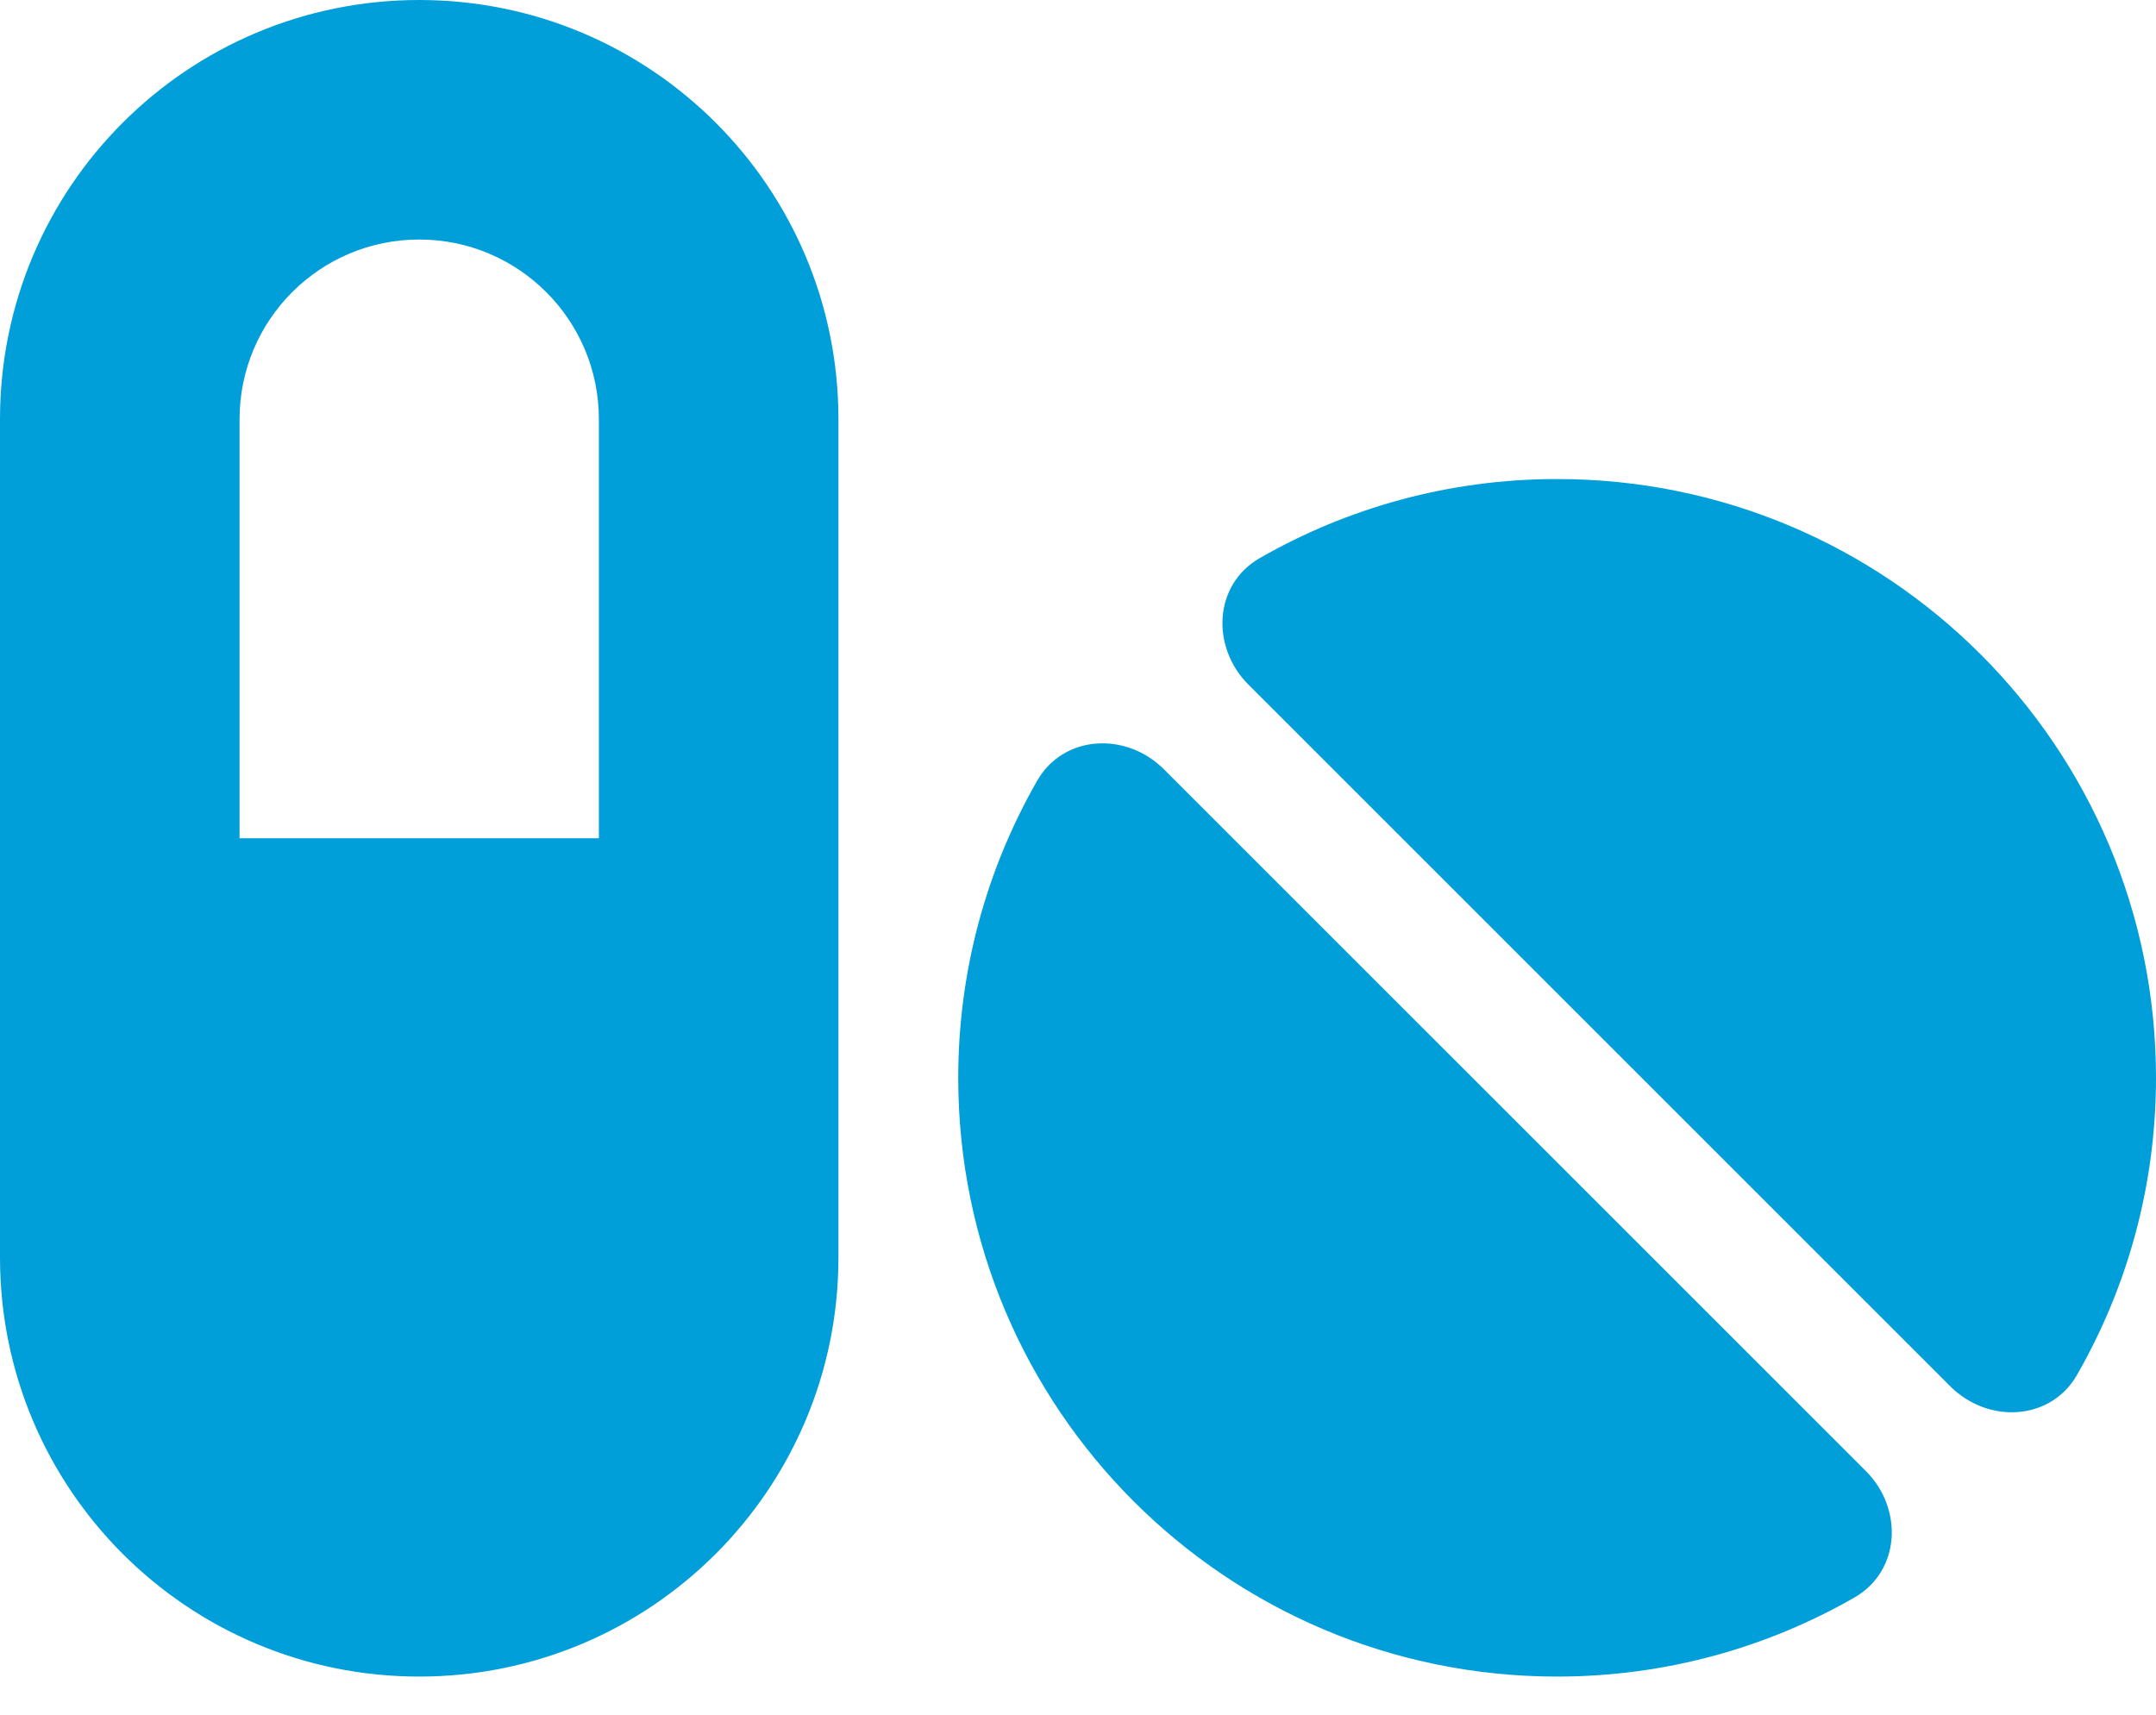 <?xml version="1.0" encoding="utf-8" ?>
<svg xmlns="http://www.w3.org/2000/svg" xmlns:xlink="http://www.w3.org/1999/xlink" viewBox="0 0 44 35">
	<path fill="#009FD9" d="M8.556 4.889C6.531 4.889 4.889 6.531 4.889 8.556L4.889 17.111L12.222 17.111L12.222 8.556C12.222 6.531 10.58 4.889 8.556 4.889ZM0 8.556C0 3.827 3.827 0 8.556 0C13.284 0 17.111 3.827 17.111 8.556L17.111 25.667C17.111 30.395 13.284 34.222 8.556 34.222C3.827 34.222 0 30.395 0 25.667L0 8.556ZM42.388 28.065C41.846 29.005 40.578 29.066 39.806 28.302L25.476 13.972C24.712 13.208 24.765 11.932 25.712 11.39C27.5 10.366 29.57 9.778 31.778 9.778C38.531 9.778 44 15.247 44 22C44 24.208 43.412 26.278 42.388 28.065ZM37.843 32.61C36.056 33.634 33.985 34.222 31.778 34.222C25.025 34.222 19.556 28.753 19.556 22C19.556 19.792 20.144 17.722 21.167 15.935C21.71 14.995 22.978 14.934 23.749 15.698L38.08 30.028C38.844 30.792 38.79 32.068 37.843 32.61L37.843 32.61Z"/>
</svg>
